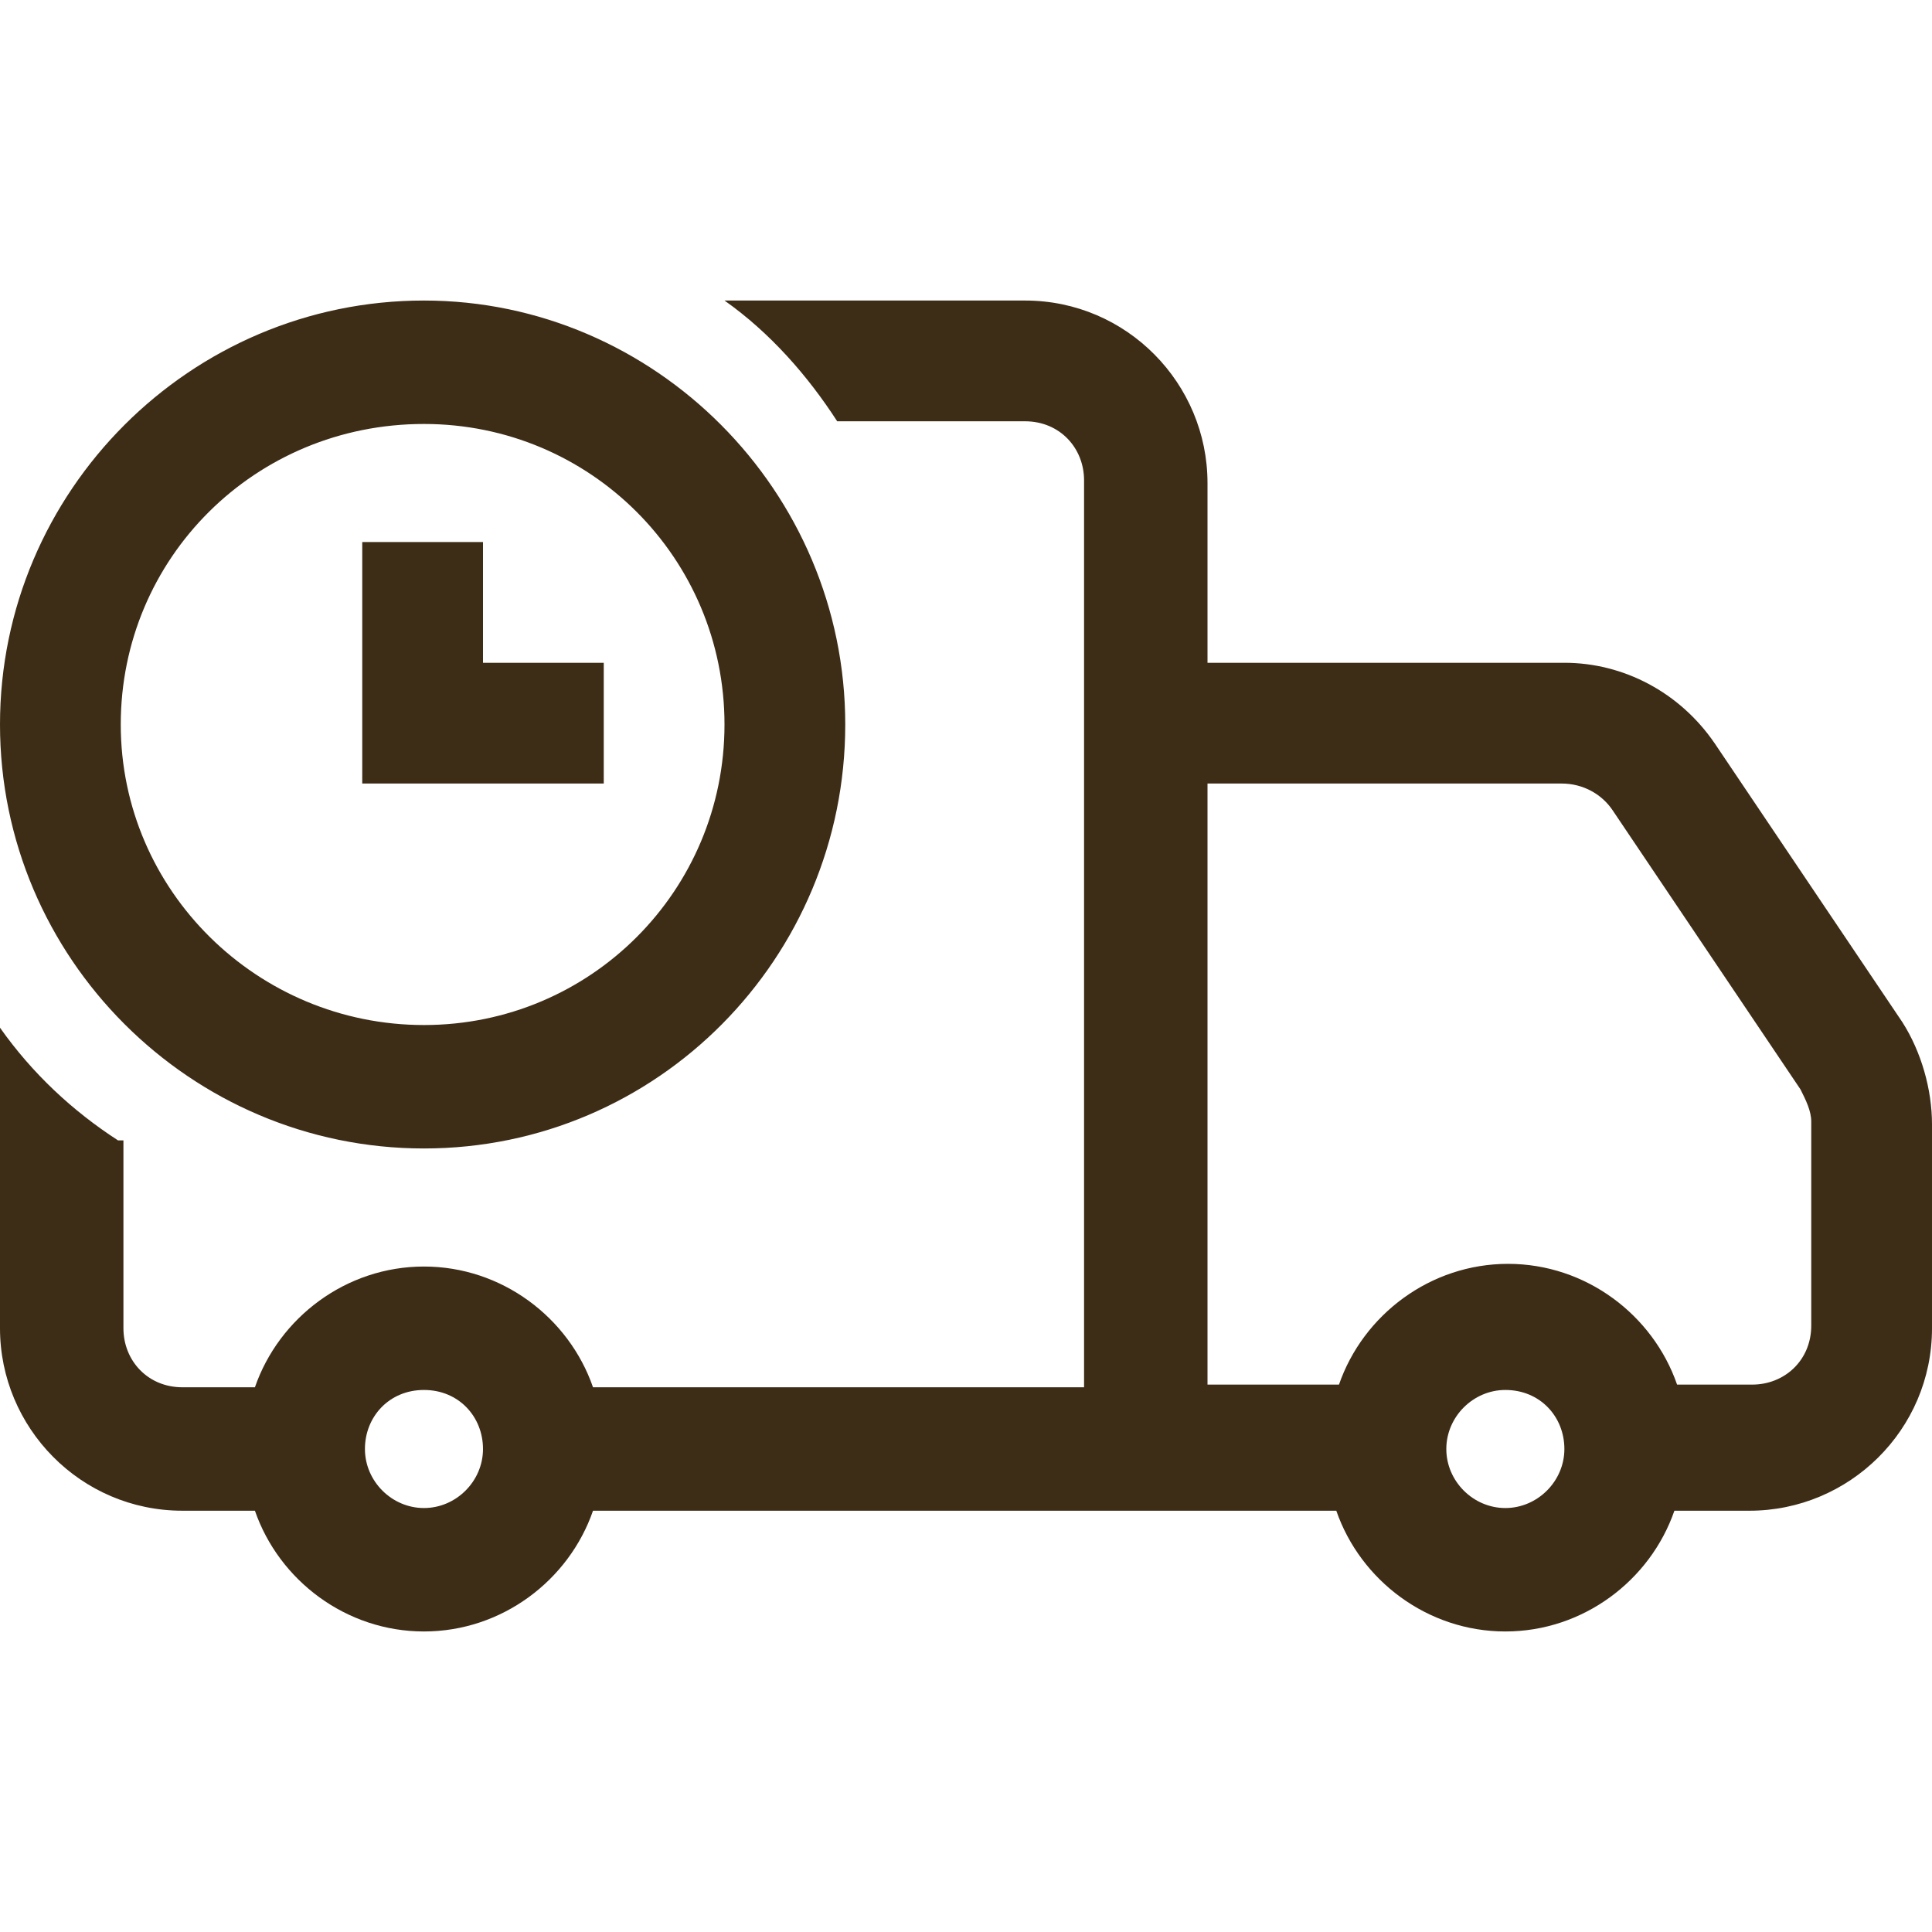 <?xml version="1.0" encoding="utf-8"?>
<!-- Generator: Adobe Illustrator 27.5.0, SVG Export Plug-In . SVG Version: 6.00 Build 0)  -->
<svg version="1.1" id="Calque_1" xmlns="http://www.w3.org/2000/svg" xmlns:xlink="http://www.w3.org/1999/xlink" x="0px" y="0px"
	 viewBox="0 0 72 72" style="enable-background:new 0 0 72 72;" xml:space="preserve">
<style type="text/css">
	.st0{fill:#3D2C16;}
</style>
<path class="st0" d="M15.8,11.2C7.1,11.2,0,18.3,0,27s7.1,15.8,15.8,15.8S31.5,35.7,31.5,27S24.4,11.2,15.8,11.2z M27,11.2L27,11.2
	c1.7,1.2,3.1,2.8,4.2,4.5h7c1.3,0,2.2,1,2.2,2.2v33.8H22.1c-0.9-2.6-3.4-4.5-6.3-4.5s-5.4,1.9-6.3,4.5H6.8c-1.3,0-2.2-1-2.2-2.2v-7
	H4.4c-1.7-1.1-3.2-2.5-4.4-4.2H0v11.2c0,3.7,3,6.8,6.8,6.8h2.7c0.9,2.6,3.4,4.5,6.3,4.5s5.4-1.9,6.3-4.5h27.7
	c0.9,2.6,3.4,4.5,6.3,4.5s5.4-1.9,6.3-4.5h2.8c3.7,0,6.8-3,6.8-6.8v-7.6c0-1.3-0.4-2.7-1.1-3.8l-7-10.4c-1.3-1.9-3.4-3-5.6-3H45V18
	c0-3.7-3-6.8-6.8-6.8H27L27,11.2z M15.8,15.8C22,15.8,27,20.8,27,27s-5,11.2-11.2,11.2S4.5,33.2,4.5,27S9.5,15.8,15.8,15.8z
	 M13.5,20.2v9h9v-4.5H18v-4.5H13.5z M45,29.2h13.2c0.8,0,1.5,0.4,1.9,1v0l7,10.4c0.2,0.4,0.4,0.8,0.4,1.2v7.6c0,1.3-1,2.2-2.2,2.2
	h-2.8c-0.9-2.6-3.4-4.5-6.3-4.5s-5.4,1.9-6.3,4.5H45C45,51.8,45,29.3,45,29.2z M15.8,51.8c1.3,0,2.2,1,2.2,2.2s-1,2.2-2.2,2.2
	s-2.2-1-2.2-2.2S14.5,51.8,15.8,51.8z M56.1,51.8c1.3,0,2.2,1,2.2,2.2s-1,2.2-2.2,2.2s-2.2-1-2.2-2.2S54.9,51.8,56.1,51.8z"/>
</svg>
